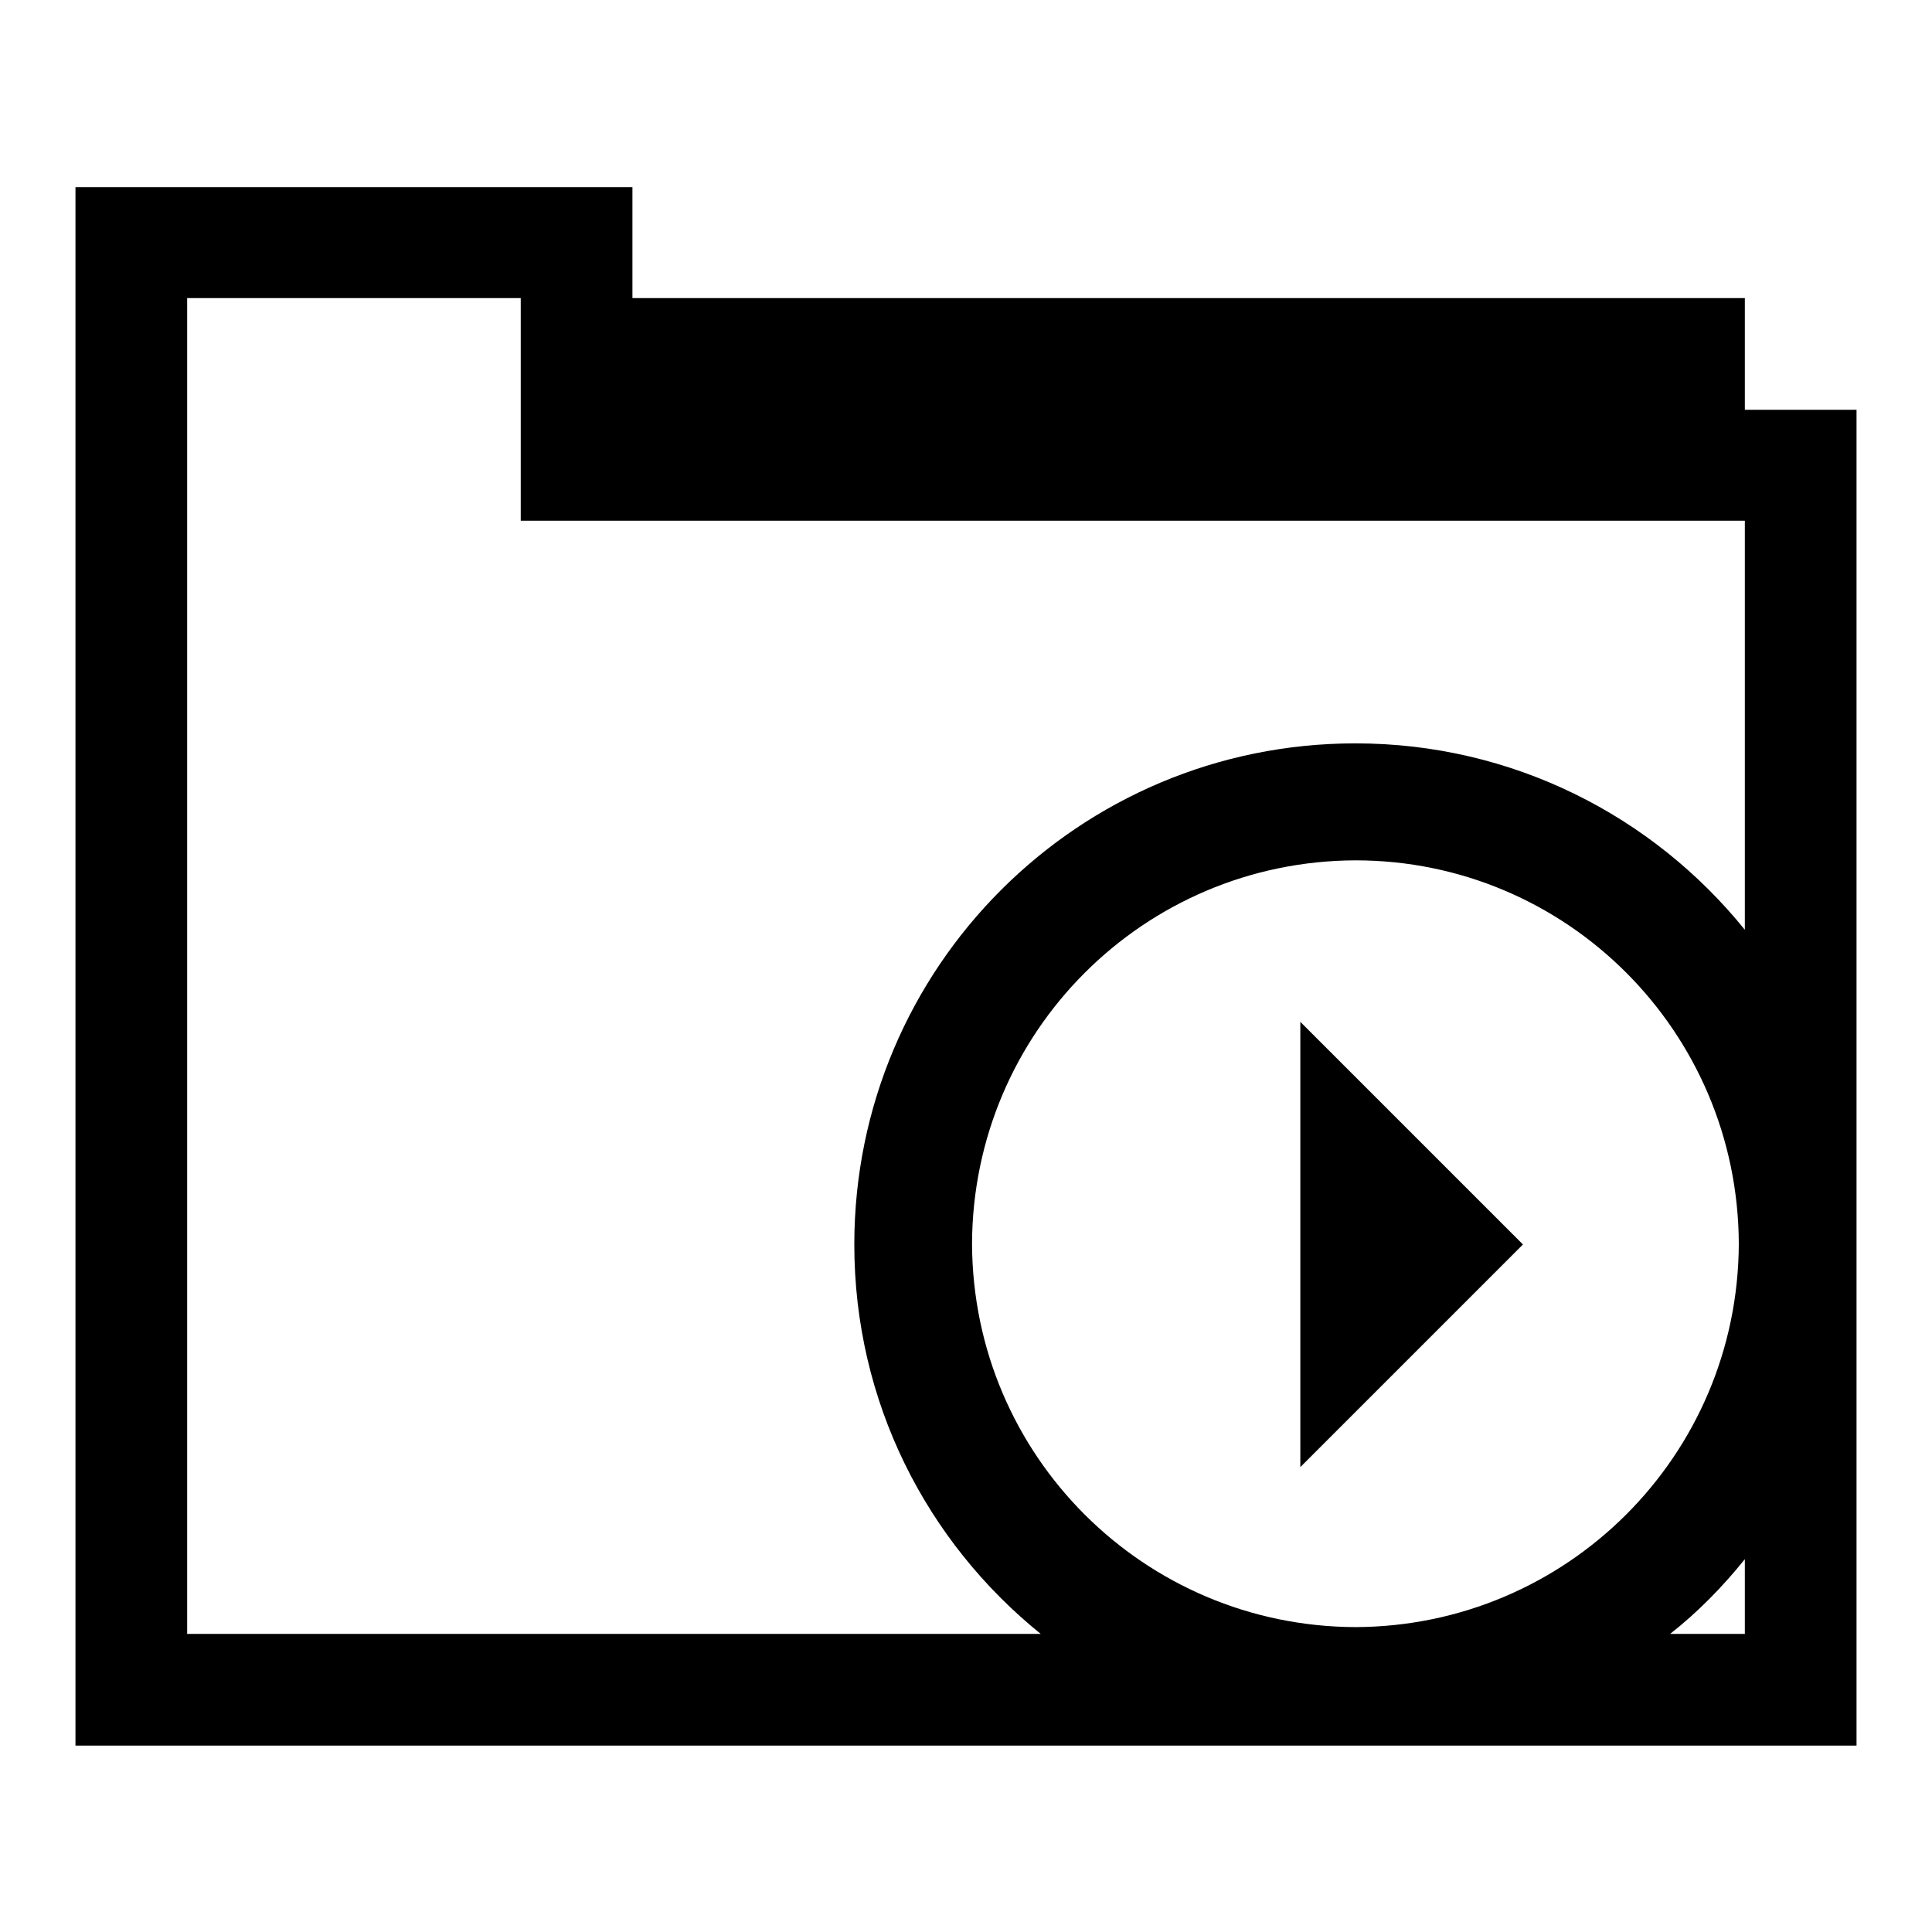 <?xml version="1.0" encoding="utf-8"?>
<!-- Svg Vector Icons : http://www.onlinewebfonts.com/icon -->
<!DOCTYPE svg PUBLIC "-//W3C//DTD SVG 1.1//EN" "http://www.w3.org/Graphics/SVG/1.1/DTD/svg11.dtd">
<svg version="1.1" xmlns="http://www.w3.org/2000/svg" xmlns:xlink="http://www.w3.org/1999/xlink" x="0px" y="0px" viewBox="0 0 256 256" enable-background="new 0 0 256 256" xml:space="preserve">
<g><g><g><g><path fill="#000000" d="M246,54.3h-14.8V39.5H83.8V24.8H10v206.5h236V165c0,0,0,0,0-0.1c0,0,0,0,0-0.1V54.3z M179.6,215.6c-28-0.1-50.7-22.7-50.8-50.8c0.1-28,22.7-50.7,50.8-50.8c28,0,50.7,22.7,50.8,50.8C230.3,192.9,207.6,215.5,179.6,215.6z M231.2,216.5h-9.9c3.7-2.9,7-6.3,9.9-9.9V216.5z M231.2,123.2c-12.2-15.1-30.8-24.7-51.6-24.7c-36.7,0-66.4,29.7-66.4,66.4c0,20.9,9.6,39.4,24.7,51.6H24.8v-177H69V69h162.2V123.2z"/><path fill="#000000" d="M172.3 194.4L201.8 164.9 172.3 135.4 z"/></g></g><g></g><g></g><g></g><g></g><g></g><g></g><g></g><g></g><g></g><g></g><g></g><g></g><g></g><g></g><g></g></g></g>
</svg>